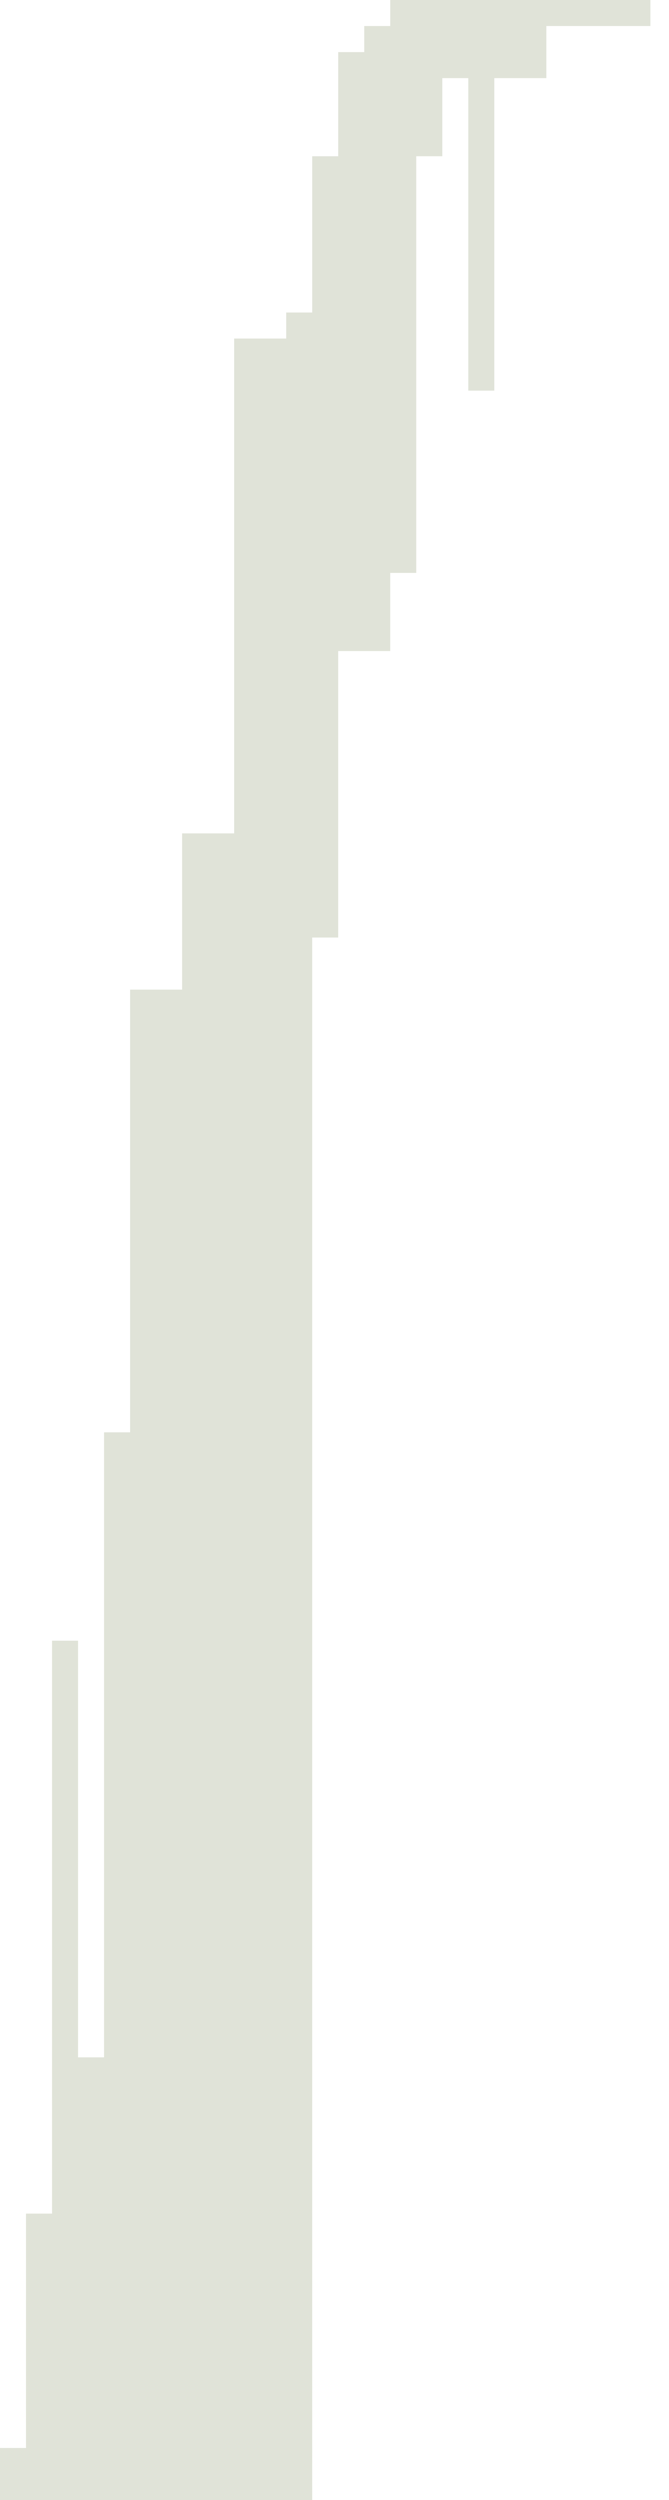 <?xml version="1.0" encoding="utf-8"?>
<svg xmlns="http://www.w3.org/2000/svg" fill="none" height="100%" overflow="visible" preserveAspectRatio="none" style="display: block;" viewBox="0 0 15 56" width="100%">
<path d="M7 56V21H7.583V14.583H8.75V12.833H9.333V3.5H9.917V1.75H10.5V8.75H11.083V1.75H12.25V0.583H14.583V0H8.75V0.583H8.167V1.167H7.583V3.5H7V7H6.417V7.583H5.25V18.667H4.083V22.167H2.917V32.083H2.333V46.083H1.75V36.75H1.167V49.583H0.583V54.833H0V56H7Z" fill="#E0E3D8" id="beige"/>
</svg>